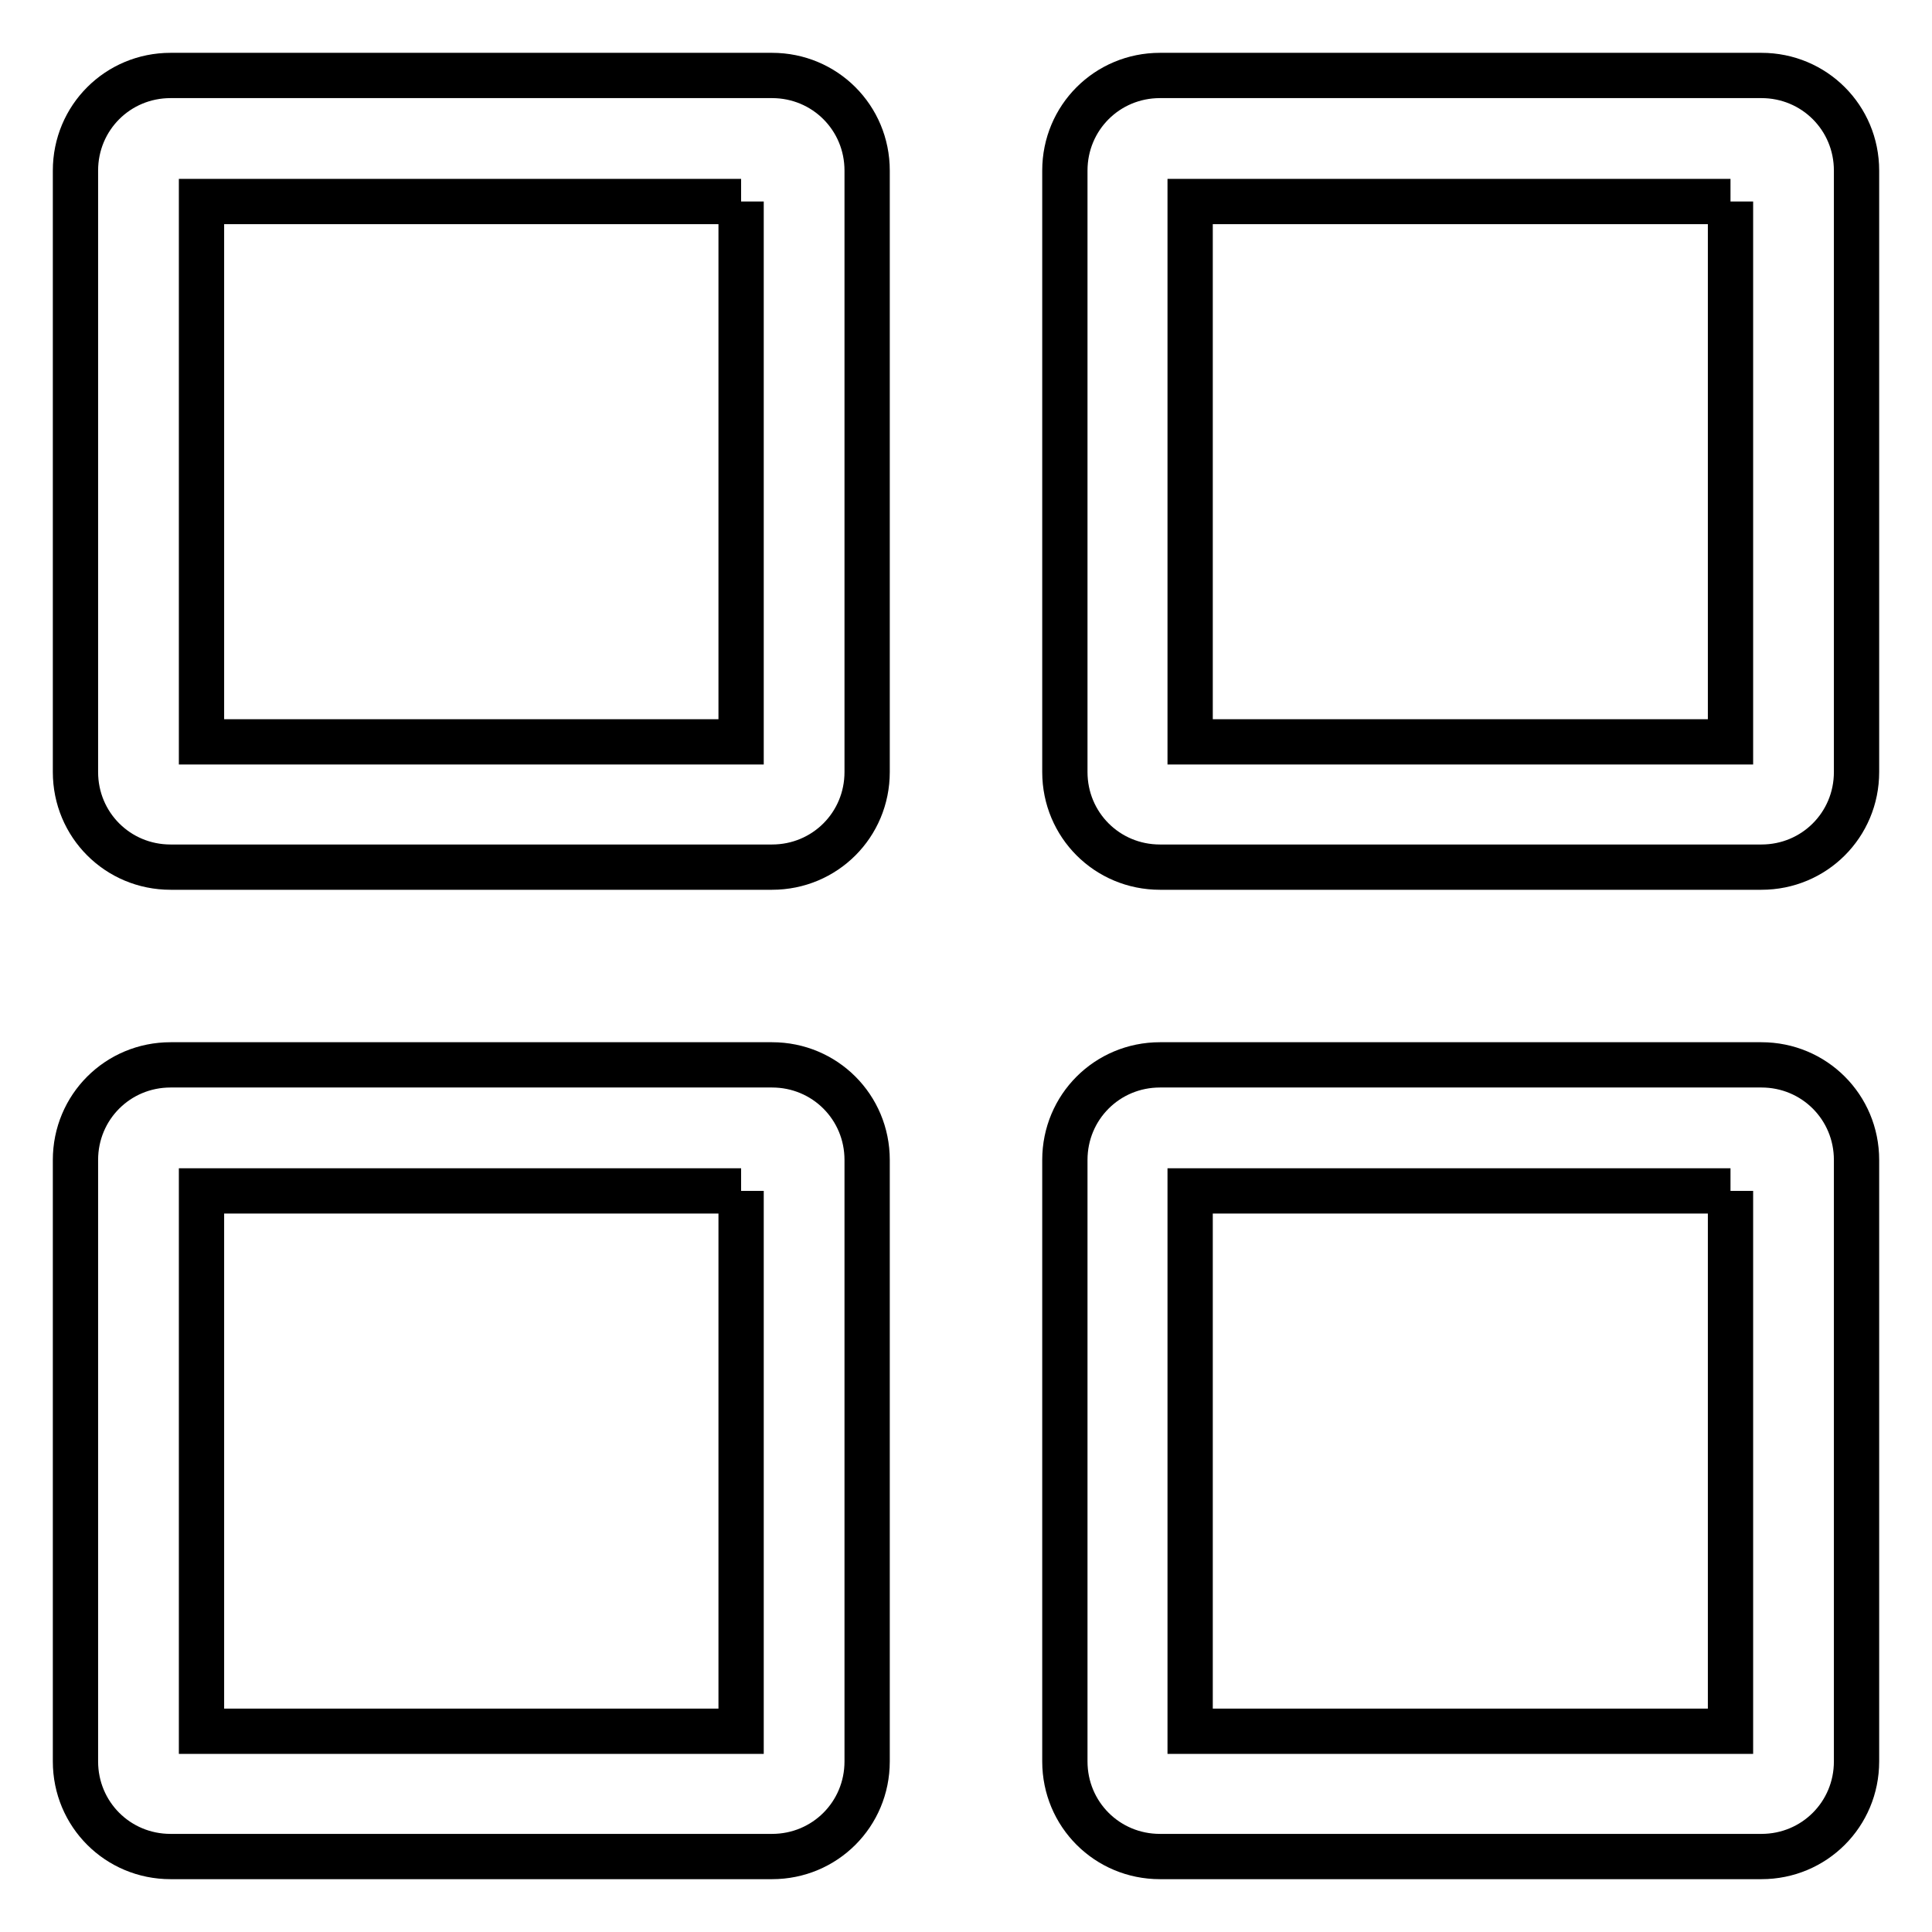 <?xml version="1.0" encoding="utf-8"?>
<!-- Svg Vector Icons : http://www.onlinewebfonts.com/icon -->
<!DOCTYPE svg PUBLIC "-//W3C//DTD SVG 1.1//EN" "http://www.w3.org/Graphics/SVG/1.1/DTD/svg11.dtd">
<svg version="1.1" xmlns="http://www.w3.org/2000/svg" xmlns:xlink="http://www.w3.org/1999/xlink" x="0px" y="0px" viewBox="0 0 256 256" enable-background="new 0 0 256 256" xml:space="preserve">
<g> <path stroke-width="6" fill-opacity="0" stroke="#000000"  d="M98.2,26.7v71.6H26.7V26.7H98.2 M102.3,10H22.6c-7,0-12.6,5.6-12.6,12.6v79.7c0,7,5.6,12.6,12.6,12.6h79.7 c7,0,12.6-5.6,12.6-12.6V22.6C114.9,15.6,109.3,10,102.3,10L102.3,10z M229.3,26.7v71.6h-71.6V26.7H229.3 M233.4,10h-79.7 c-7,0-12.6,5.6-12.6,12.6v79.7c0,7,5.6,12.6,12.6,12.6h79.7c7,0,12.6-5.6,12.6-12.6V22.6C246,15.6,240.4,10,233.4,10L233.4,10z  M98.2,157.8v71.6H26.7v-71.6H98.2 M102.3,141.1H22.6c-7,0-12.6,5.6-12.6,12.6v79.7c0,7,5.6,12.6,12.6,12.6h79.7 c7,0,12.6-5.6,12.6-12.6v-79.7C114.9,146.7,109.3,141.1,102.3,141.1L102.3,141.1z M229.3,157.8v71.6h-71.6v-71.6H229.3  M233.4,141.1h-79.7c-7,0-12.6,5.6-12.6,12.6v79.7c0,7,5.6,12.6,12.6,12.6h79.7c7,0,12.6-5.6,12.6-12.6v-79.7 C246,146.7,240.4,141.1,233.4,141.1L233.4,141.1z"/></g>
</svg>